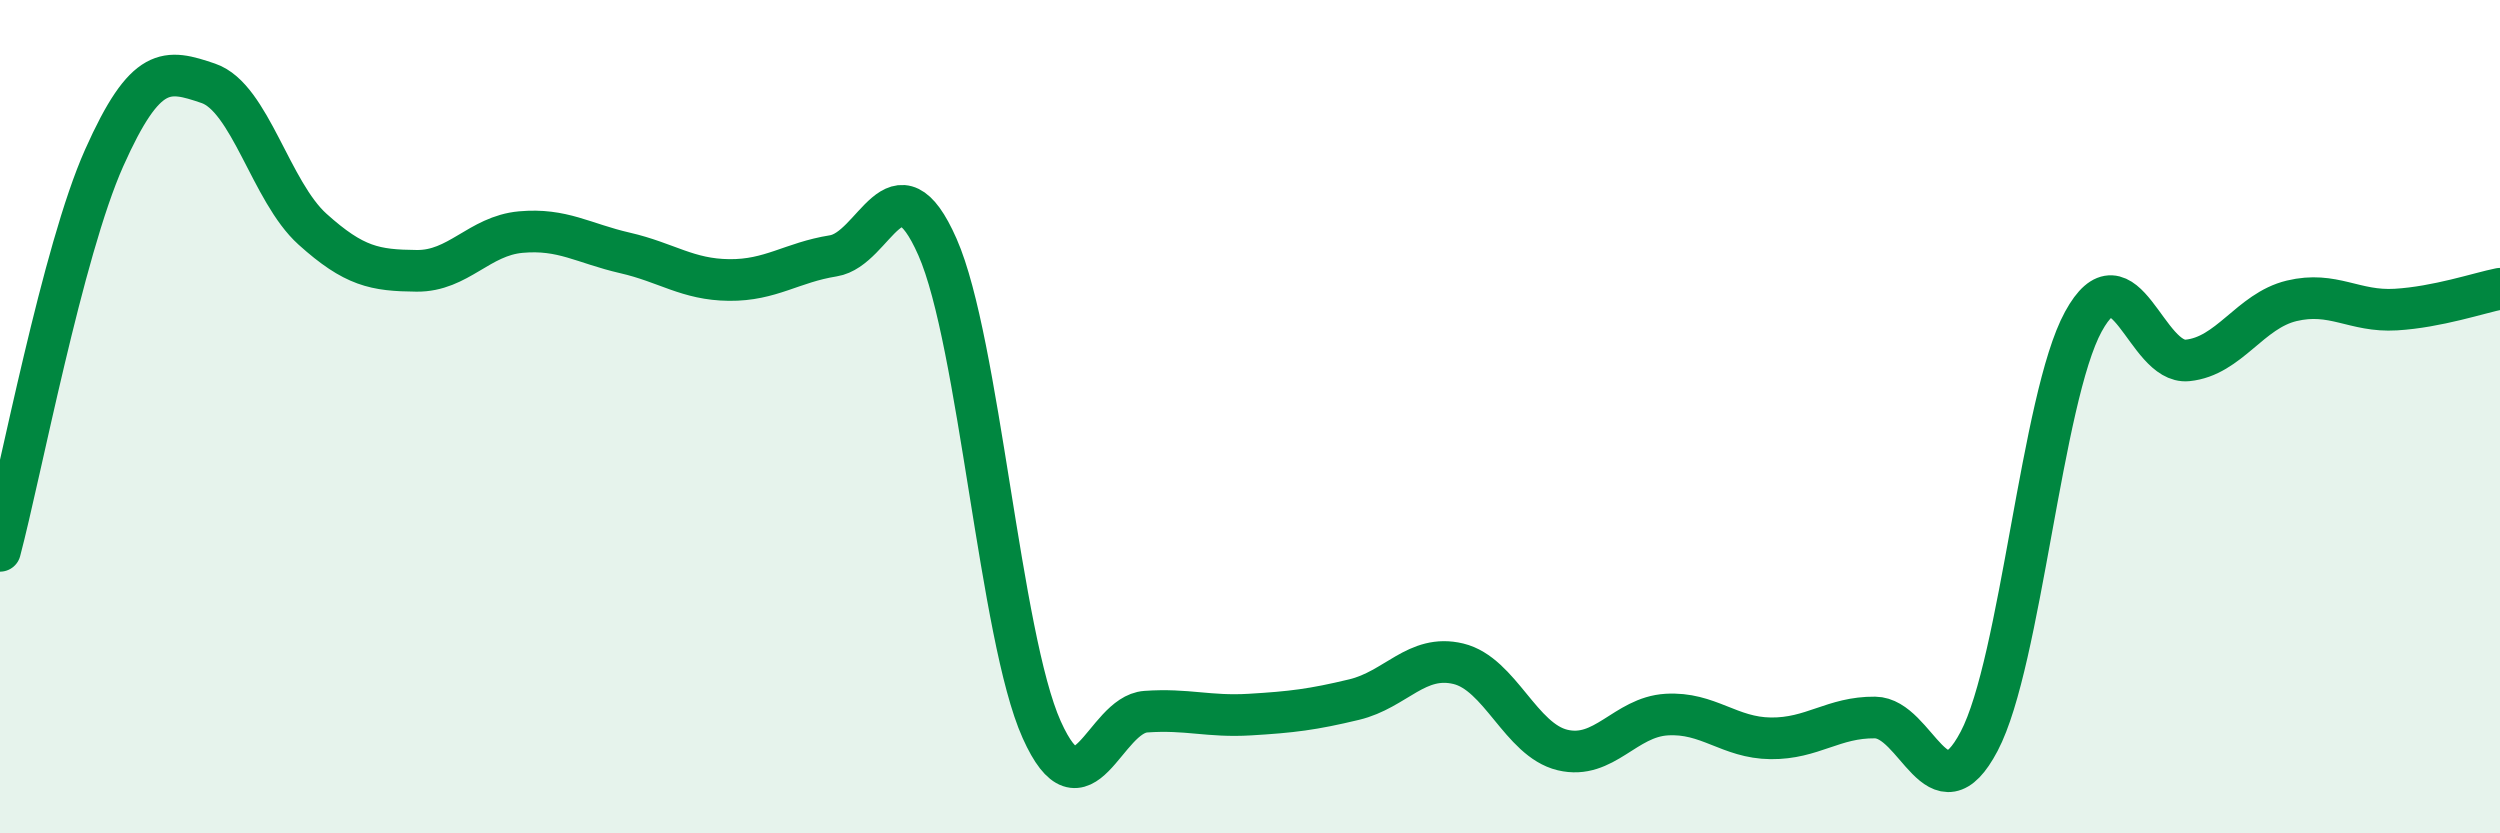 
    <svg width="60" height="20" viewBox="0 0 60 20" xmlns="http://www.w3.org/2000/svg">
      <path
        d="M 0,13.22 C 0.5,11.33 1.5,6.03 2.5,3.79 C 3.5,1.55 4,1.66 5,2 C 6,2.34 6.5,4.6 7.5,5.5 C 8.5,6.4 9,6.49 10,6.5 C 11,6.51 11.5,5.66 12.5,5.57 C 13.5,5.48 14,5.84 15,6.07 C 16,6.3 16.5,6.71 17.5,6.72 C 18.5,6.73 19,6.3 20,6.14 C 21,5.98 21.5,3.66 22.5,5.93 C 23.5,8.2 24,15.28 25,17.51 C 26,19.74 26.5,17.15 27.5,17.08 C 28.5,17.01 29,17.21 30,17.15 C 31,17.09 31.5,17.03 32.5,16.79 C 33.5,16.55 34,15.69 35,15.93 C 36,16.17 36.5,17.76 37.5,18 C 38.5,18.24 39,17.21 40,17.15 C 41,17.09 41.5,17.71 42.5,17.72 C 43.5,17.73 44,17.21 45,17.22 C 46,17.23 46.5,19.69 47.5,17.79 C 48.5,15.89 49,9.55 50,7.72 C 51,5.89 51.5,8.75 52.5,8.65 C 53.5,8.55 54,7.46 55,7.22 C 56,6.98 56.5,7.49 57.5,7.43 C 58.5,7.37 59.5,7.03 60,6.93L60 20L0 20Z"
        fill="#008740"
        opacity="0.1"
        stroke-linecap="round"
        stroke-linejoin="round"
      />
      <path
        d="M 0,13.22 C 0.5,11.33 1.5,6.03 2.5,3.79 C 3.5,1.55 4,1.66 5,2 C 6,2.34 6.5,4.6 7.5,5.5 C 8.5,6.4 9,6.49 10,6.5 C 11,6.51 11.5,5.66 12.5,5.57 C 13.5,5.48 14,5.84 15,6.07 C 16,6.3 16.5,6.71 17.5,6.72 C 18.5,6.73 19,6.3 20,6.14 C 21,5.98 21.5,3.66 22.5,5.93 C 23.5,8.2 24,15.28 25,17.51 C 26,19.74 26.5,17.15 27.5,17.08 C 28.5,17.01 29,17.21 30,17.15 C 31,17.09 31.5,17.03 32.5,16.79 C 33.5,16.55 34,15.69 35,15.93 C 36,16.17 36.5,17.76 37.5,18 C 38.5,18.24 39,17.21 40,17.15 C 41,17.09 41.5,17.71 42.5,17.72 C 43.5,17.73 44,17.21 45,17.22 C 46,17.23 46.5,19.69 47.5,17.79 C 48.5,15.89 49,9.55 50,7.72 C 51,5.89 51.5,8.75 52.5,8.65 C 53.5,8.55 54,7.46 55,7.22 C 56,6.98 56.5,7.49 57.5,7.43 C 58.5,7.37 59.5,7.03 60,6.93"
        stroke="#008740"
        stroke-width="1"
        fill="none"
        stroke-linecap="round"
        stroke-linejoin="round"
      />
    </svg>
  